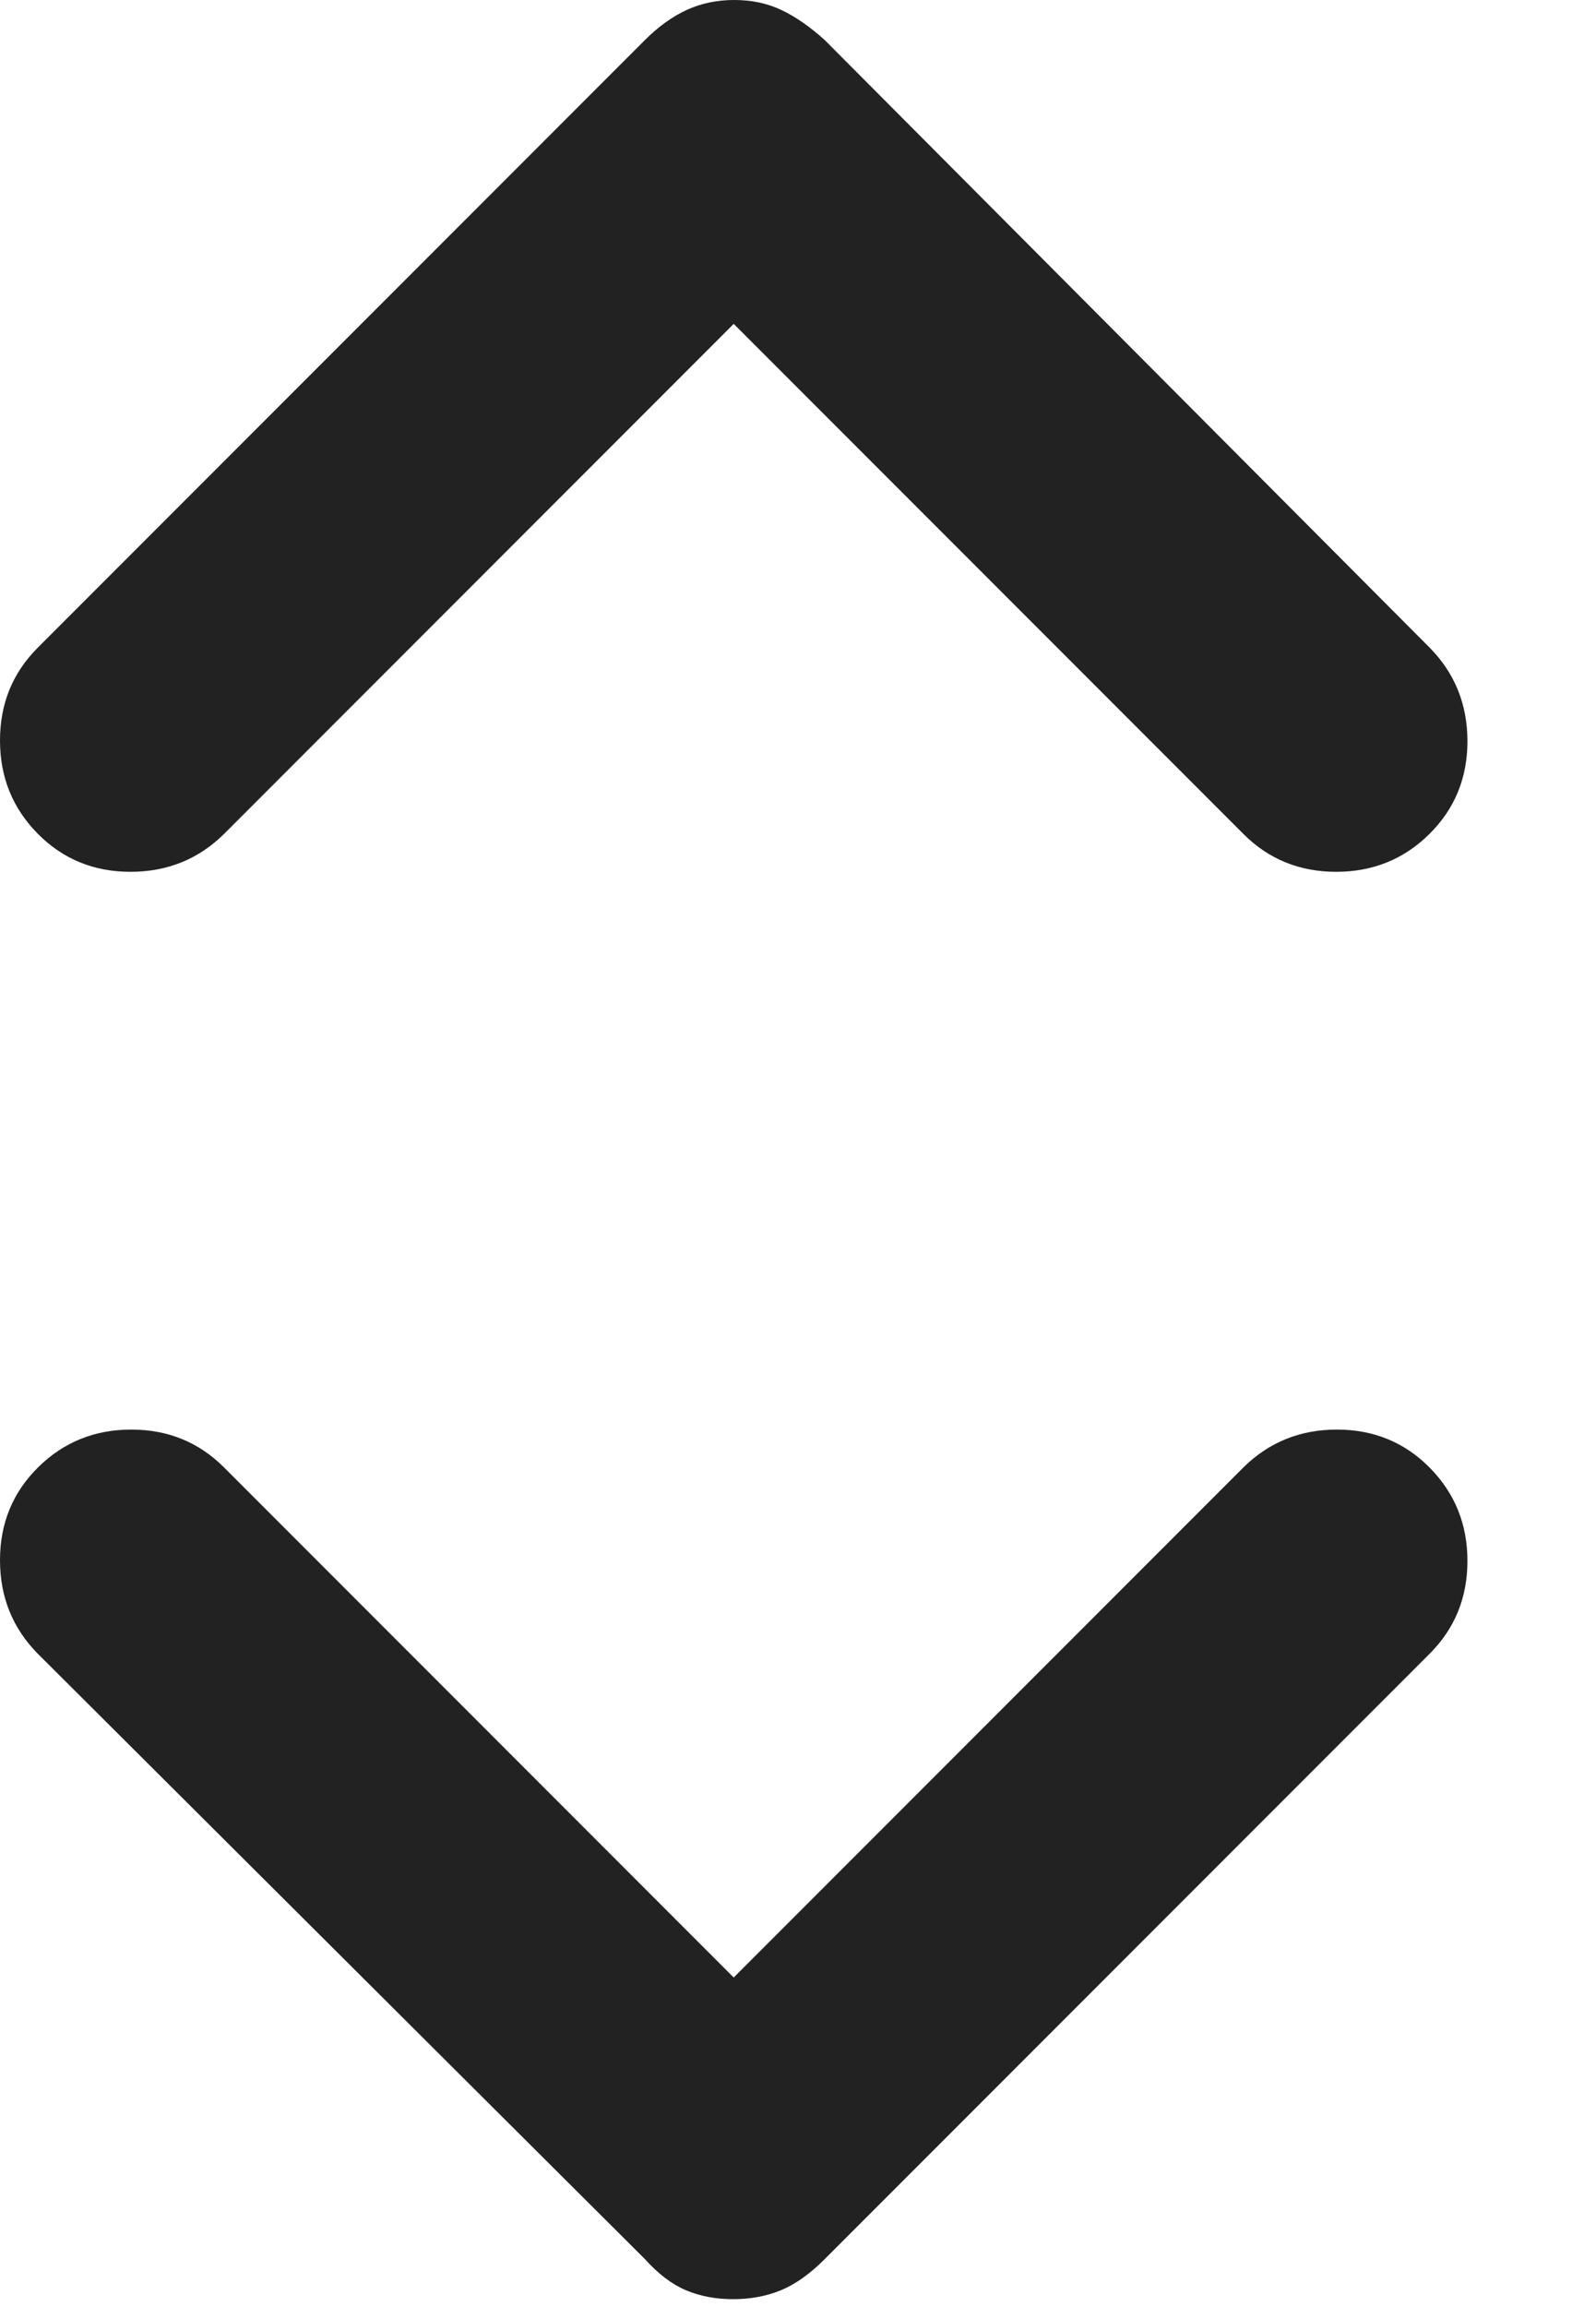 <?xml version="1.0" encoding="UTF-8" standalone="no"?>
<svg
   xmlns:dc="http://purl.org/dc/elements/1.1/"
   xmlns:cc="http://creativecommons.org/ns#"
   xmlns:rdf="http://www.w3.org/1999/02/22-rdf-syntax-ns#"
   xmlns:svg="http://www.w3.org/2000/svg"
   xmlns="http://www.w3.org/2000/svg"
   height="13"
   viewBox="0 -960 360 520"
   width="9"
   fill="#222222"
   version="1.1"
   id="svg4">
  <defs
     id="defs8" />
  <path
     style="display:inline"
     d="m 165.5,-887 -115,115 q -8.63,8.5 -21.07,8.5 -12.43,0 -20.93,-8.6 -8.5,-8.61 -8.5,-21 0,-12.4 8.5,-20.9 l 137,-137 q 4.5,-4.5 9.38,-6.75 4.89,-2.25 10.75,-2.25 5.87,0 10.62,2.25 4.75,2.25 9.75,6.75 l 136.5,137 q 8.5,8.63 8.5,21.07 0,12.43 -8.6,20.93 -8.61,8.5 -21,8.5 -12.4,0 -20.9,-8.5 z"
     id="path837" />
  <path
     style="display:inline"
     d="m 165.5,-514.282 115,-115 q 8.63,-8.5 21.07,-8.5 12.43,0 20.93,8.6 8.5,8.61 8.5,21 0,12.4 -8.5,20.9 l -136.5,136.5 q -5,5 -9.88,7 -4.89,2 -10.75,2 -5.87,0 -10.62,-2 -4.75,-2 -9.25,-7 l -137,-136.5 q -8.5,-8.63 -8.5,-21.07 0,-12.43 8.6,-20.93 8.61,-8.5 21,-8.5 12.4,0 20.9,8.5 z"
     id="path2" />
</svg>
